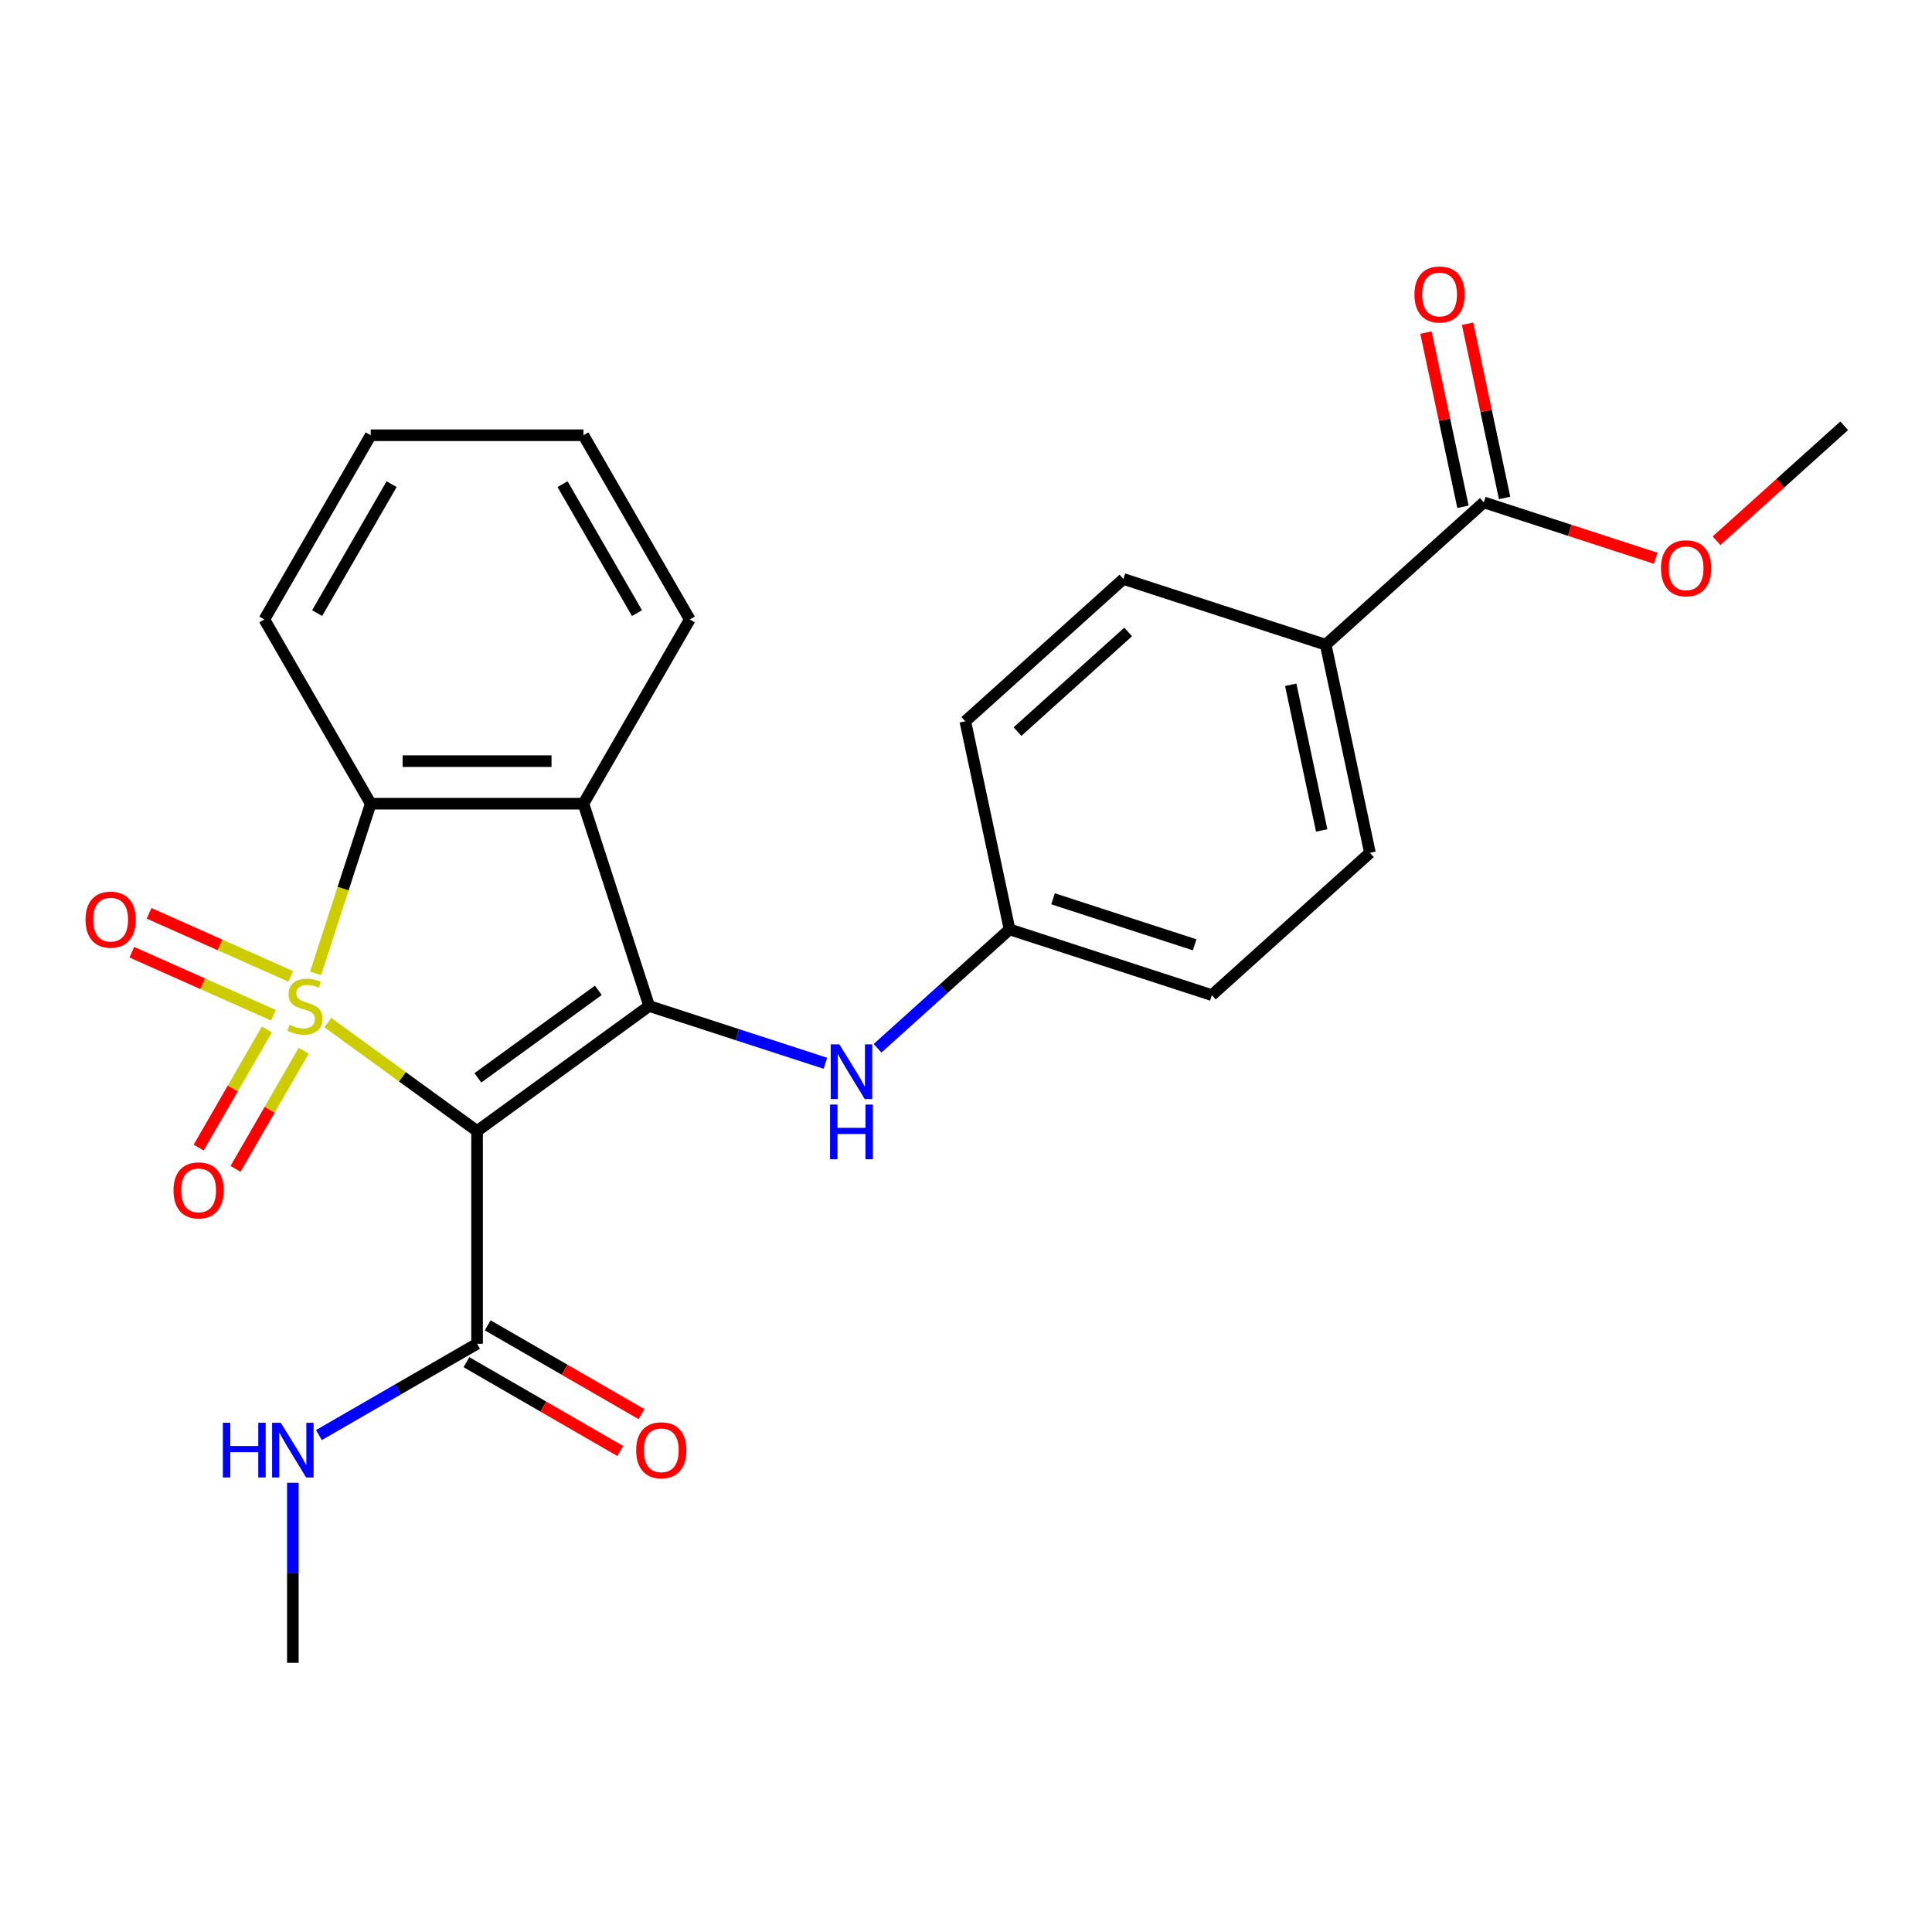 <?xml version='1.0' encoding='iso-8859-1'?>
<svg version='1.1' baseProfile='full'
              xmlns='http://www.w3.org/2000/svg'
                      xmlns:rdkit='http://www.rdkit.org/xml'
                      xmlns:xlink='http://www.w3.org/1999/xlink'
                  xml:space='preserve'
width='1000px' height='1000px' viewBox='0 0 1000 1000'>
<!-- END OF HEADER -->
<rect style='opacity:1.0;fill:#FFFFFF;stroke:none' width='1000' height='1000' x='0' y='0'> </rect>
<path class='bond-0' d='M 169.687,529.301 L 208.309,557.361' style='fill:none;fill-rule:evenodd;stroke:#CCCC00;stroke-width:6px;stroke-linecap:butt;stroke-linejoin:miter;stroke-opacity:1' />
<path class='bond-0' d='M 208.309,557.361 L 246.93,585.421' style='fill:none;fill-rule:evenodd;stroke:#000000;stroke-width:6px;stroke-linecap:butt;stroke-linejoin:miter;stroke-opacity:1' />
<path class='bond-2' d='M 163.337,503.831 L 177.608,459.911' style='fill:none;fill-rule:evenodd;stroke:#CCCC00;stroke-width:6px;stroke-linecap:butt;stroke-linejoin:miter;stroke-opacity:1' />
<path class='bond-2' d='M 177.608,459.911 L 191.878,415.99' style='fill:none;fill-rule:evenodd;stroke:#000000;stroke-width:6px;stroke-linecap:butt;stroke-linejoin:miter;stroke-opacity:1' />
<path class='bond-6' d='M 138.139,532.831 L 120.485,563.409' style='fill:none;fill-rule:evenodd;stroke:#CCCC00;stroke-width:6px;stroke-linecap:butt;stroke-linejoin:miter;stroke-opacity:1' />
<path class='bond-6' d='M 120.485,563.409 L 102.831,593.987' style='fill:none;fill-rule:evenodd;stroke:#FF0000;stroke-width:6px;stroke-linecap:butt;stroke-linejoin:miter;stroke-opacity:1' />
<path class='bond-6' d='M 157.21,543.842 L 139.556,574.42' style='fill:none;fill-rule:evenodd;stroke:#CCCC00;stroke-width:6px;stroke-linecap:butt;stroke-linejoin:miter;stroke-opacity:1' />
<path class='bond-6' d='M 139.556,574.42 L 121.901,604.998' style='fill:none;fill-rule:evenodd;stroke:#FF0000;stroke-width:6px;stroke-linecap:butt;stroke-linejoin:miter;stroke-opacity:1' />
<path class='bond-7' d='M 150.501,505.377 L 113.839,489.055' style='fill:none;fill-rule:evenodd;stroke:#CCCC00;stroke-width:6px;stroke-linecap:butt;stroke-linejoin:miter;stroke-opacity:1' />
<path class='bond-7' d='M 113.839,489.055 L 77.178,472.732' style='fill:none;fill-rule:evenodd;stroke:#FF0000;stroke-width:6px;stroke-linecap:butt;stroke-linejoin:miter;stroke-opacity:1' />
<path class='bond-7' d='M 141.544,525.494 L 104.883,509.172' style='fill:none;fill-rule:evenodd;stroke:#CCCC00;stroke-width:6px;stroke-linecap:butt;stroke-linejoin:miter;stroke-opacity:1' />
<path class='bond-7' d='M 104.883,509.172 L 68.221,492.849' style='fill:none;fill-rule:evenodd;stroke:#FF0000;stroke-width:6px;stroke-linecap:butt;stroke-linejoin:miter;stroke-opacity:1' />
<path class='bond-1' d='M 246.93,585.421 L 336.005,520.704' style='fill:none;fill-rule:evenodd;stroke:#000000;stroke-width:6px;stroke-linecap:butt;stroke-linejoin:miter;stroke-opacity:1' />
<path class='bond-1' d='M 247.348,557.898 L 309.7,512.597' style='fill:none;fill-rule:evenodd;stroke:#000000;stroke-width:6px;stroke-linecap:butt;stroke-linejoin:miter;stroke-opacity:1' />
<path class='bond-4' d='M 246.93,585.421 L 246.93,695.524' style='fill:none;fill-rule:evenodd;stroke:#000000;stroke-width:6px;stroke-linecap:butt;stroke-linejoin:miter;stroke-opacity:1' />
<path class='bond-5' d='M 336.005,520.704 L 381.616,535.524' style='fill:none;fill-rule:evenodd;stroke:#000000;stroke-width:6px;stroke-linecap:butt;stroke-linejoin:miter;stroke-opacity:1' />
<path class='bond-5' d='M 381.616,535.524 L 427.227,550.344' style='fill:none;fill-rule:evenodd;stroke:#0000FF;stroke-width:6px;stroke-linecap:butt;stroke-linejoin:miter;stroke-opacity:1' />
<path class='bond-25' d='M 336.005,520.704 L 301.981,415.99' style='fill:none;fill-rule:evenodd;stroke:#000000;stroke-width:6px;stroke-linecap:butt;stroke-linejoin:miter;stroke-opacity:1' />
<path class='bond-3' d='M 191.878,415.99 L 301.981,415.99' style='fill:none;fill-rule:evenodd;stroke:#000000;stroke-width:6px;stroke-linecap:butt;stroke-linejoin:miter;stroke-opacity:1' />
<path class='bond-3' d='M 208.394,393.969 L 285.466,393.969' style='fill:none;fill-rule:evenodd;stroke:#000000;stroke-width:6px;stroke-linecap:butt;stroke-linejoin:miter;stroke-opacity:1' />
<path class='bond-20' d='M 191.878,415.99 L 136.827,320.638' style='fill:none;fill-rule:evenodd;stroke:#000000;stroke-width:6px;stroke-linecap:butt;stroke-linejoin:miter;stroke-opacity:1' />
<path class='bond-17' d='M 301.981,415.99 L 357.033,320.638' style='fill:none;fill-rule:evenodd;stroke:#000000;stroke-width:6px;stroke-linecap:butt;stroke-linejoin:miter;stroke-opacity:1' />
<path class='bond-10' d='M 241.425,705.059 L 281.224,728.037' style='fill:none;fill-rule:evenodd;stroke:#000000;stroke-width:6px;stroke-linecap:butt;stroke-linejoin:miter;stroke-opacity:1' />
<path class='bond-10' d='M 281.224,728.037 L 321.024,751.016' style='fill:none;fill-rule:evenodd;stroke:#FF0000;stroke-width:6px;stroke-linecap:butt;stroke-linejoin:miter;stroke-opacity:1' />
<path class='bond-10' d='M 252.435,685.989 L 292.235,708.967' style='fill:none;fill-rule:evenodd;stroke:#000000;stroke-width:6px;stroke-linecap:butt;stroke-linejoin:miter;stroke-opacity:1' />
<path class='bond-10' d='M 292.235,708.967 L 332.034,731.945' style='fill:none;fill-rule:evenodd;stroke:#FF0000;stroke-width:6px;stroke-linecap:butt;stroke-linejoin:miter;stroke-opacity:1' />
<path class='bond-12' d='M 246.93,695.524 L 206,719.155' style='fill:none;fill-rule:evenodd;stroke:#000000;stroke-width:6px;stroke-linecap:butt;stroke-linejoin:miter;stroke-opacity:1' />
<path class='bond-12' d='M 206,719.155 L 165.071,742.785' style='fill:none;fill-rule:evenodd;stroke:#0000FF;stroke-width:6px;stroke-linecap:butt;stroke-linejoin:miter;stroke-opacity:1' />
<path class='bond-13' d='M 454.212,542.579 L 488.377,511.817' style='fill:none;fill-rule:evenodd;stroke:#0000FF;stroke-width:6px;stroke-linecap:butt;stroke-linejoin:miter;stroke-opacity:1' />
<path class='bond-13' d='M 488.377,511.817 L 522.542,481.054' style='fill:none;fill-rule:evenodd;stroke:#000000;stroke-width:6px;stroke-linecap:butt;stroke-linejoin:miter;stroke-opacity:1' />
<path class='bond-8' d='M 768.009,260.035 L 686.186,333.708' style='fill:none;fill-rule:evenodd;stroke:#000000;stroke-width:6px;stroke-linecap:butt;stroke-linejoin:miter;stroke-opacity:1' />
<path class='bond-11' d='M 778.779,257.746 L 769.194,212.653' style='fill:none;fill-rule:evenodd;stroke:#000000;stroke-width:6px;stroke-linecap:butt;stroke-linejoin:miter;stroke-opacity:1' />
<path class='bond-11' d='M 769.194,212.653 L 759.609,167.561' style='fill:none;fill-rule:evenodd;stroke:#FF0000;stroke-width:6px;stroke-linecap:butt;stroke-linejoin:miter;stroke-opacity:1' />
<path class='bond-11' d='M 757.239,262.324 L 747.655,217.232' style='fill:none;fill-rule:evenodd;stroke:#000000;stroke-width:6px;stroke-linecap:butt;stroke-linejoin:miter;stroke-opacity:1' />
<path class='bond-11' d='M 747.655,217.232 L 738.07,172.14' style='fill:none;fill-rule:evenodd;stroke:#FF0000;stroke-width:6px;stroke-linecap:butt;stroke-linejoin:miter;stroke-opacity:1' />
<path class='bond-16' d='M 768.009,260.035 L 812.49,274.487' style='fill:none;fill-rule:evenodd;stroke:#000000;stroke-width:6px;stroke-linecap:butt;stroke-linejoin:miter;stroke-opacity:1' />
<path class='bond-16' d='M 812.49,274.487 L 856.97,288.94' style='fill:none;fill-rule:evenodd;stroke:#FF0000;stroke-width:6px;stroke-linecap:butt;stroke-linejoin:miter;stroke-opacity:1' />
<path class='bond-9' d='M 686.186,333.708 L 709.078,441.405' style='fill:none;fill-rule:evenodd;stroke:#000000;stroke-width:6px;stroke-linecap:butt;stroke-linejoin:miter;stroke-opacity:1' />
<path class='bond-9' d='M 668.081,354.441 L 684.105,429.829' style='fill:none;fill-rule:evenodd;stroke:#000000;stroke-width:6px;stroke-linecap:butt;stroke-linejoin:miter;stroke-opacity:1' />
<path class='bond-27' d='M 686.186,333.708 L 581.472,299.684' style='fill:none;fill-rule:evenodd;stroke:#000000;stroke-width:6px;stroke-linecap:butt;stroke-linejoin:miter;stroke-opacity:1' />
<path class='bond-21' d='M 151.578,767.488 L 151.578,814.083' style='fill:none;fill-rule:evenodd;stroke:#0000FF;stroke-width:6px;stroke-linecap:butt;stroke-linejoin:miter;stroke-opacity:1' />
<path class='bond-21' d='M 151.578,814.083 L 151.578,860.678' style='fill:none;fill-rule:evenodd;stroke:#000000;stroke-width:6px;stroke-linecap:butt;stroke-linejoin:miter;stroke-opacity:1' />
<path class='bond-18' d='M 522.542,481.054 L 499.65,373.358' style='fill:none;fill-rule:evenodd;stroke:#000000;stroke-width:6px;stroke-linecap:butt;stroke-linejoin:miter;stroke-opacity:1' />
<path class='bond-19' d='M 522.542,481.054 L 627.256,515.078' style='fill:none;fill-rule:evenodd;stroke:#000000;stroke-width:6px;stroke-linecap:butt;stroke-linejoin:miter;stroke-opacity:1' />
<path class='bond-19' d='M 545.053,465.215 L 618.353,489.032' style='fill:none;fill-rule:evenodd;stroke:#000000;stroke-width:6px;stroke-linecap:butt;stroke-linejoin:miter;stroke-opacity:1' />
<path class='bond-14' d='M 709.078,441.405 L 627.256,515.078' style='fill:none;fill-rule:evenodd;stroke:#000000;stroke-width:6px;stroke-linecap:butt;stroke-linejoin:miter;stroke-opacity:1' />
<path class='bond-15' d='M 581.472,299.684 L 499.65,373.358' style='fill:none;fill-rule:evenodd;stroke:#000000;stroke-width:6px;stroke-linecap:butt;stroke-linejoin:miter;stroke-opacity:1' />
<path class='bond-15' d='M 583.934,327.1 L 526.658,378.671' style='fill:none;fill-rule:evenodd;stroke:#000000;stroke-width:6px;stroke-linecap:butt;stroke-linejoin:miter;stroke-opacity:1' />
<path class='bond-22' d='M 888.476,279.875 L 921.511,250.13' style='fill:none;fill-rule:evenodd;stroke:#FF0000;stroke-width:6px;stroke-linecap:butt;stroke-linejoin:miter;stroke-opacity:1' />
<path class='bond-22' d='M 921.511,250.13 L 954.545,220.385' style='fill:none;fill-rule:evenodd;stroke:#000000;stroke-width:6px;stroke-linecap:butt;stroke-linejoin:miter;stroke-opacity:1' />
<path class='bond-26' d='M 357.033,320.638 L 301.981,225.286' style='fill:none;fill-rule:evenodd;stroke:#000000;stroke-width:6px;stroke-linecap:butt;stroke-linejoin:miter;stroke-opacity:1' />
<path class='bond-26' d='M 329.705,317.345 L 291.169,250.599' style='fill:none;fill-rule:evenodd;stroke:#000000;stroke-width:6px;stroke-linecap:butt;stroke-linejoin:miter;stroke-opacity:1' />
<path class='bond-24' d='M 136.827,320.638 L 191.878,225.286' style='fill:none;fill-rule:evenodd;stroke:#000000;stroke-width:6px;stroke-linecap:butt;stroke-linejoin:miter;stroke-opacity:1' />
<path class='bond-24' d='M 164.155,317.345 L 202.691,250.599' style='fill:none;fill-rule:evenodd;stroke:#000000;stroke-width:6px;stroke-linecap:butt;stroke-linejoin:miter;stroke-opacity:1' />
<path class='bond-23' d='M 301.981,225.286 L 191.878,225.286' style='fill:none;fill-rule:evenodd;stroke:#000000;stroke-width:6px;stroke-linecap:butt;stroke-linejoin:miter;stroke-opacity:1' />
<path  class='atom-0' d='M 149.855 530.424
Q 150.175 530.544, 151.495 531.104
Q 152.815 531.664, 154.255 532.024
Q 155.735 532.344, 157.175 532.344
Q 159.855 532.344, 161.415 531.064
Q 162.975 529.744, 162.975 527.464
Q 162.975 525.904, 162.175 524.944
Q 161.415 523.984, 160.215 523.464
Q 159.015 522.944, 157.015 522.344
Q 154.495 521.584, 152.975 520.864
Q 151.495 520.144, 150.415 518.624
Q 149.375 517.104, 149.375 514.544
Q 149.375 510.984, 151.775 508.784
Q 154.215 506.584, 159.015 506.584
Q 162.295 506.584, 166.015 508.144
L 165.095 511.224
Q 161.695 509.824, 159.135 509.824
Q 156.375 509.824, 154.855 510.984
Q 153.335 512.104, 153.375 514.064
Q 153.375 515.584, 154.135 516.504
Q 154.935 517.424, 156.055 517.944
Q 157.215 518.464, 159.135 519.064
Q 161.695 519.864, 163.215 520.664
Q 164.735 521.464, 165.815 523.104
Q 166.935 524.704, 166.935 527.464
Q 166.935 531.384, 164.295 533.504
Q 161.695 535.584, 157.335 535.584
Q 154.815 535.584, 152.895 535.024
Q 151.015 534.504, 148.775 533.584
L 149.855 530.424
' fill='#CCCC00'/>
<path  class='atom-6' d='M 434.459 540.568
L 443.739 555.568
Q 444.659 557.048, 446.139 559.728
Q 447.619 562.408, 447.699 562.568
L 447.699 540.568
L 451.459 540.568
L 451.459 568.888
L 447.579 568.888
L 437.619 552.488
Q 436.459 550.568, 435.219 548.368
Q 434.019 546.168, 433.659 545.488
L 433.659 568.888
L 429.979 568.888
L 429.979 540.568
L 434.459 540.568
' fill='#0000FF'/>
<path  class='atom-6' d='M 429.639 571.72
L 433.479 571.72
L 433.479 583.76
L 447.959 583.76
L 447.959 571.72
L 451.799 571.72
L 451.799 600.04
L 447.959 600.04
L 447.959 586.96
L 433.479 586.96
L 433.479 600.04
L 429.639 600.04
L 429.639 571.72
' fill='#0000FF'/>
<path  class='atom-7' d='M 89.803 616.136
Q 89.803 609.336, 93.163 605.536
Q 96.523 601.736, 102.803 601.736
Q 109.083 601.736, 112.443 605.536
Q 115.803 609.336, 115.803 616.136
Q 115.803 623.016, 112.403 626.936
Q 109.003 630.816, 102.803 630.816
Q 96.563 630.816, 93.163 626.936
Q 89.803 623.056, 89.803 616.136
M 102.803 627.616
Q 107.123 627.616, 109.443 624.736
Q 111.803 621.816, 111.803 616.136
Q 111.803 610.576, 109.443 607.776
Q 107.123 604.936, 102.803 604.936
Q 98.483 604.936, 96.123 607.736
Q 93.803 610.536, 93.803 616.136
Q 93.803 621.856, 96.123 624.736
Q 98.483 627.616, 102.803 627.616
' fill='#FF0000'/>
<path  class='atom-8' d='M 44.271 476.001
Q 44.271 469.201, 47.631 465.401
Q 50.991 461.601, 57.271 461.601
Q 63.551 461.601, 66.911 465.401
Q 70.271 469.201, 70.271 476.001
Q 70.271 482.881, 66.871 486.801
Q 63.471 490.681, 57.271 490.681
Q 51.031 490.681, 47.631 486.801
Q 44.271 482.921, 44.271 476.001
M 57.271 487.481
Q 61.591 487.481, 63.911 484.601
Q 66.271 481.681, 66.271 476.001
Q 66.271 470.441, 63.911 467.641
Q 61.591 464.801, 57.271 464.801
Q 52.951 464.801, 50.591 467.601
Q 48.271 470.401, 48.271 476.001
Q 48.271 481.721, 50.591 484.601
Q 52.951 487.481, 57.271 487.481
' fill='#FF0000'/>
<path  class='atom-11' d='M 329.282 750.655
Q 329.282 743.855, 332.642 740.055
Q 336.002 736.255, 342.282 736.255
Q 348.562 736.255, 351.922 740.055
Q 355.282 743.855, 355.282 750.655
Q 355.282 757.535, 351.882 761.455
Q 348.482 765.335, 342.282 765.335
Q 336.042 765.335, 332.642 761.455
Q 329.282 757.575, 329.282 750.655
M 342.282 762.135
Q 346.602 762.135, 348.922 759.255
Q 351.282 756.335, 351.282 750.655
Q 351.282 745.095, 348.922 742.295
Q 346.602 739.455, 342.282 739.455
Q 337.962 739.455, 335.602 742.255
Q 333.282 745.055, 333.282 750.655
Q 333.282 756.375, 335.602 759.255
Q 337.962 762.135, 342.282 762.135
' fill='#FF0000'/>
<path  class='atom-12' d='M 732.117 152.418
Q 732.117 145.618, 735.477 141.818
Q 738.837 138.018, 745.117 138.018
Q 751.397 138.018, 754.757 141.818
Q 758.117 145.618, 758.117 152.418
Q 758.117 159.298, 754.717 163.218
Q 751.317 167.098, 745.117 167.098
Q 738.877 167.098, 735.477 163.218
Q 732.117 159.338, 732.117 152.418
M 745.117 163.898
Q 749.437 163.898, 751.757 161.018
Q 754.117 158.098, 754.117 152.418
Q 754.117 146.858, 751.757 144.058
Q 749.437 141.218, 745.117 141.218
Q 740.797 141.218, 738.437 144.018
Q 736.117 146.818, 736.117 152.418
Q 736.117 158.138, 738.437 161.018
Q 740.797 163.898, 745.117 163.898
' fill='#FF0000'/>
<path  class='atom-13' d='M 115.358 736.415
L 119.198 736.415
L 119.198 748.455
L 133.678 748.455
L 133.678 736.415
L 137.518 736.415
L 137.518 764.735
L 133.678 764.735
L 133.678 751.655
L 119.198 751.655
L 119.198 764.735
L 115.358 764.735
L 115.358 736.415
' fill='#0000FF'/>
<path  class='atom-13' d='M 145.318 736.415
L 154.598 751.415
Q 155.518 752.895, 156.998 755.575
Q 158.478 758.255, 158.558 758.415
L 158.558 736.415
L 162.318 736.415
L 162.318 764.735
L 158.438 764.735
L 148.478 748.335
Q 147.318 746.415, 146.078 744.215
Q 144.878 742.015, 144.518 741.335
L 144.518 764.735
L 140.838 764.735
L 140.838 736.415
L 145.318 736.415
' fill='#0000FF'/>
<path  class='atom-17' d='M 859.723 294.138
Q 859.723 287.338, 863.083 283.538
Q 866.443 279.738, 872.723 279.738
Q 879.003 279.738, 882.363 283.538
Q 885.723 287.338, 885.723 294.138
Q 885.723 301.018, 882.323 304.938
Q 878.923 308.818, 872.723 308.818
Q 866.483 308.818, 863.083 304.938
Q 859.723 301.058, 859.723 294.138
M 872.723 305.618
Q 877.043 305.618, 879.363 302.738
Q 881.723 299.818, 881.723 294.138
Q 881.723 288.578, 879.363 285.778
Q 877.043 282.938, 872.723 282.938
Q 868.403 282.938, 866.043 285.738
Q 863.723 288.538, 863.723 294.138
Q 863.723 299.858, 866.043 302.738
Q 868.403 305.618, 872.723 305.618
' fill='#FF0000'/>
</svg>
